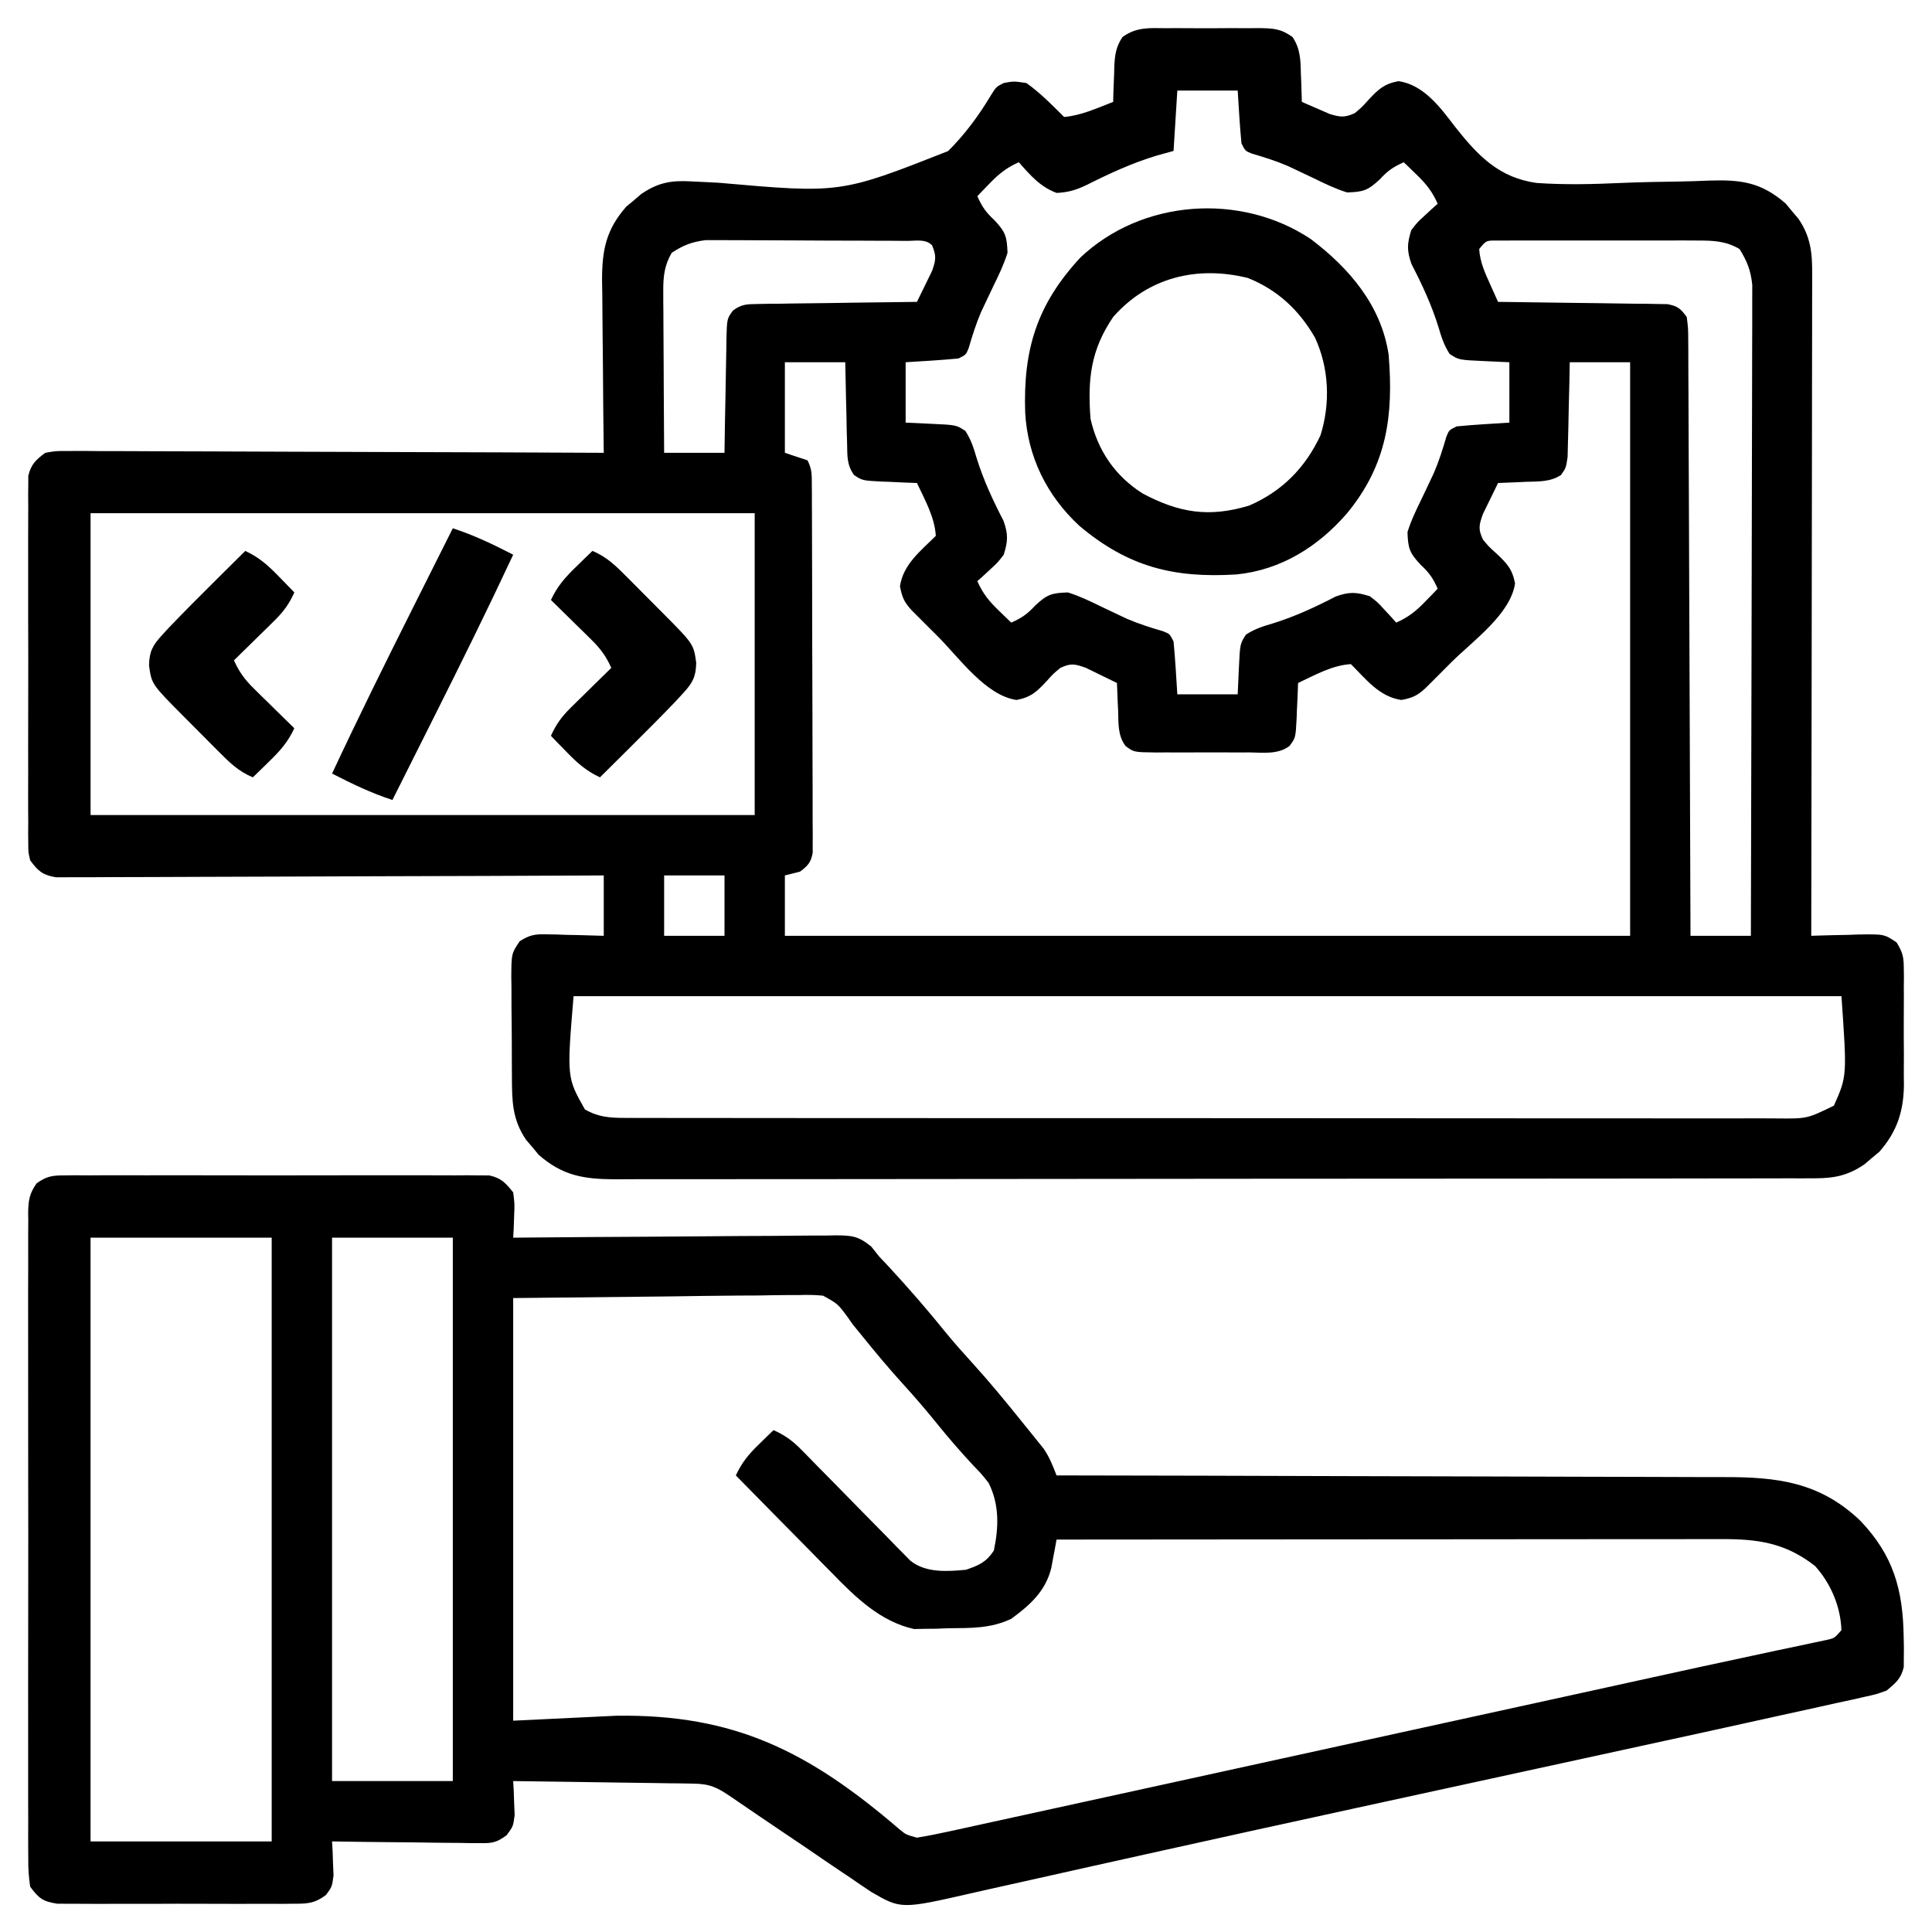 <svg width="107" height="107" viewBox="0 0 107 107" fill="none" xmlns="http://www.w3.org/2000/svg">
<path d="M64.576 1.561C64.85 1.56 64.85 1.56 65.129 1.558C65.514 1.558 65.899 1.559 66.284 1.563C66.873 1.567 67.462 1.563 68.051 1.558C68.425 1.558 68.8 1.559 69.174 1.561C69.35 1.559 69.526 1.558 69.707 1.556C70.502 1.568 70.923 1.578 71.583 2.049C72.026 2.709 72.032 3.356 72.048 4.127C72.057 4.346 72.057 4.346 72.067 4.569C72.081 4.927 72.091 5.285 72.1 5.643C72.43 5.789 72.761 5.932 73.093 6.074C73.277 6.154 73.461 6.234 73.651 6.316C74.241 6.494 74.468 6.516 75.026 6.27C75.423 5.94 75.423 5.94 75.783 5.538C76.338 4.947 76.642 4.648 77.455 4.493C78.847 4.699 79.764 5.94 80.582 7.016C81.851 8.621 83.007 9.84 85.105 10.133C86.692 10.243 88.271 10.202 89.858 10.129C90.904 10.084 91.951 10.07 92.998 10.053C93.553 10.044 94.105 10.025 94.66 10.001C96.415 9.945 97.542 10.087 98.901 11.278C99.013 11.414 99.126 11.55 99.242 11.69C99.358 11.826 99.474 11.961 99.593 12.101C100.273 13.088 100.373 13.987 100.363 15.162C100.364 15.397 100.364 15.397 100.364 15.637C100.365 16.163 100.363 16.688 100.36 17.213C100.36 17.59 100.36 17.967 100.36 18.344C100.361 19.367 100.358 20.39 100.355 21.413C100.353 22.482 100.352 23.551 100.352 24.62C100.351 26.644 100.347 28.668 100.343 30.693C100.338 32.997 100.336 35.302 100.334 37.606C100.329 42.347 100.322 47.088 100.313 51.828C100.435 51.824 100.557 51.819 100.683 51.815C101.239 51.797 101.795 51.787 102.35 51.776C102.543 51.769 102.735 51.762 102.933 51.755C104.352 51.734 104.352 51.734 105.038 52.194C105.352 52.703 105.434 52.964 105.437 53.557C105.439 53.732 105.442 53.906 105.445 54.086C105.442 54.367 105.442 54.367 105.439 54.653C105.44 54.847 105.441 55.041 105.442 55.242C105.442 55.653 105.441 56.064 105.437 56.475C105.433 57.1 105.437 57.725 105.443 58.35C105.442 58.75 105.441 59.151 105.439 59.551C105.441 59.736 105.443 59.921 105.445 60.112C105.423 61.577 105.054 62.681 104.082 63.791C103.946 63.904 103.81 64.016 103.67 64.132C103.534 64.248 103.399 64.364 103.259 64.483C102.382 65.087 101.618 65.255 100.562 65.257C100.318 65.258 100.073 65.26 99.822 65.261C99.554 65.26 99.287 65.26 99.011 65.259C98.724 65.26 98.436 65.261 98.148 65.262C97.358 65.264 96.568 65.264 95.778 65.264C94.925 65.264 94.073 65.266 93.221 65.268C91.551 65.272 89.881 65.273 88.211 65.273C86.854 65.273 85.496 65.274 84.139 65.275C80.291 65.279 76.443 65.281 72.595 65.281C72.388 65.281 72.18 65.281 71.967 65.281C71.655 65.281 71.655 65.281 71.337 65.281C67.971 65.28 64.604 65.284 61.238 65.29C57.781 65.296 54.325 65.299 50.868 65.299C48.928 65.299 46.987 65.3 45.047 65.304C43.394 65.308 41.742 65.309 40.09 65.306C39.247 65.305 38.404 65.305 37.561 65.308C36.789 65.312 36.017 65.311 35.245 65.308C34.834 65.306 34.423 65.31 34.013 65.313C32.312 65.3 31.15 65.109 29.834 63.957C29.722 63.821 29.609 63.684 29.493 63.544C29.377 63.409 29.262 63.273 29.142 63.134C28.359 61.997 28.355 60.949 28.352 59.612C28.35 59.318 28.35 59.318 28.348 59.018C28.346 58.605 28.345 58.191 28.345 57.778C28.344 57.146 28.336 56.513 28.328 55.881C28.327 55.479 28.326 55.077 28.326 54.675C28.323 54.486 28.32 54.297 28.317 54.102C28.326 52.807 28.326 52.807 28.784 52.126C29.33 51.783 29.614 51.73 30.254 51.746C30.44 51.749 30.626 51.752 30.817 51.755C31.106 51.765 31.106 51.765 31.4 51.776C31.596 51.78 31.791 51.783 31.993 51.787C32.475 51.797 32.956 51.812 33.438 51.828C33.438 50.725 33.438 49.621 33.438 48.484C32.859 48.487 32.859 48.487 32.269 48.49C28.64 48.507 25.012 48.52 21.383 48.528C19.517 48.532 17.651 48.538 15.786 48.547C14.16 48.556 12.534 48.561 10.908 48.563C10.047 48.564 9.186 48.567 8.325 48.573C7.514 48.578 6.704 48.58 5.894 48.579C5.596 48.579 5.299 48.581 5.001 48.584C4.595 48.588 4.189 48.587 3.783 48.585C3.556 48.586 3.328 48.587 3.094 48.587C2.357 48.458 2.112 48.247 1.672 47.648C1.567 47.209 1.567 47.209 1.566 46.728C1.564 46.546 1.561 46.363 1.559 46.175C1.561 45.976 1.562 45.777 1.564 45.572C1.563 45.361 1.561 45.15 1.56 44.933C1.556 44.236 1.558 43.539 1.561 42.842C1.561 42.358 1.56 41.874 1.559 41.39C1.558 40.375 1.559 39.36 1.563 38.345C1.568 37.044 1.565 35.742 1.56 34.441C1.557 33.441 1.558 32.442 1.56 31.442C1.561 30.962 1.56 30.482 1.558 30.002C1.556 29.332 1.559 28.661 1.564 27.991C1.562 27.792 1.561 27.593 1.559 27.388C1.561 27.205 1.564 27.023 1.566 26.834C1.566 26.676 1.567 26.517 1.567 26.354C1.72 25.713 1.984 25.47 2.508 25.078C3.094 24.975 3.094 24.975 3.783 24.978C4.044 24.977 4.306 24.975 4.575 24.974C4.864 24.977 5.153 24.98 5.442 24.983C5.747 24.983 6.052 24.983 6.357 24.983C7.184 24.983 8.011 24.988 8.839 24.993C9.703 24.999 10.568 24.999 11.432 25C13.07 25.003 14.707 25.01 16.344 25.018C18.208 25.027 20.072 25.032 21.936 25.036C25.77 25.045 29.604 25.059 33.438 25.078C33.436 24.938 33.434 24.798 33.432 24.653C33.414 23.188 33.401 21.724 33.392 20.259C33.388 19.713 33.382 19.167 33.375 18.621C33.365 17.834 33.36 17.048 33.356 16.262C33.352 16.019 33.348 15.776 33.343 15.526C33.343 13.862 33.557 12.73 34.684 11.444C34.889 11.275 34.889 11.275 35.097 11.102C35.232 10.986 35.368 10.871 35.507 10.751C36.414 10.126 37.146 9.982 38.238 10.044C38.486 10.056 38.733 10.068 38.988 10.08C39.255 10.094 39.522 10.107 39.796 10.121C46.545 10.717 46.545 10.717 52.508 8.368C53.433 7.45 54.205 6.405 54.873 5.288C55.172 4.807 55.172 4.807 55.59 4.598C56.139 4.493 56.139 4.493 56.844 4.598C57.616 5.146 58.267 5.811 58.934 6.479C59.885 6.395 60.769 5.986 61.651 5.643C61.656 5.426 61.661 5.209 61.667 4.986C61.679 4.7 61.691 4.414 61.703 4.127C61.706 3.985 61.709 3.842 61.712 3.696C61.743 3.049 61.804 2.591 62.168 2.049C62.949 1.491 63.639 1.552 64.576 1.561ZM65.204 5.016C65.135 6.119 65.066 7.223 64.995 8.359C64.697 8.441 64.4 8.523 64.093 8.608C62.727 9.016 61.452 9.606 60.18 10.245C59.607 10.52 59.153 10.658 58.516 10.684C57.603 10.342 57.063 9.708 56.426 8.986C55.754 9.281 55.314 9.635 54.806 10.162C54.614 10.36 54.614 10.36 54.418 10.562C54.322 10.663 54.226 10.763 54.127 10.867C54.396 11.46 54.589 11.743 55.081 12.2C55.695 12.861 55.769 13.107 55.799 14.002C55.599 14.646 55.312 15.239 55.016 15.844C54.863 16.162 54.712 16.482 54.562 16.801C54.488 16.958 54.414 17.115 54.337 17.277C54.056 17.93 53.847 18.598 53.647 19.28C53.5 19.645 53.5 19.645 53.082 19.854C52.108 19.948 51.133 20 50.157 20.062C50.157 21.166 50.157 22.269 50.157 23.406C50.626 23.428 51.096 23.449 51.58 23.472C52.96 23.535 52.96 23.535 53.466 23.867C53.78 24.35 53.926 24.813 54.088 25.366C54.469 26.591 54.985 27.7 55.575 28.838C55.842 29.585 55.825 29.967 55.59 30.721C55.25 31.163 55.25 31.163 54.846 31.531C54.645 31.717 54.645 31.717 54.44 31.908C54.285 32.044 54.285 32.044 54.127 32.184C54.422 32.856 54.776 33.296 55.303 33.803C55.501 33.996 55.501 33.996 55.703 34.192C55.804 34.288 55.904 34.384 56.008 34.483C56.6 34.214 56.884 34.021 57.34 33.529C58.002 32.915 58.248 32.84 59.143 32.811C59.787 33.01 60.38 33.298 60.985 33.594C61.303 33.746 61.623 33.898 61.942 34.048C62.099 34.122 62.256 34.196 62.418 34.272C63.071 34.554 63.739 34.763 64.421 34.963C64.785 35.109 64.785 35.109 64.995 35.527C65.089 36.501 65.141 37.477 65.204 38.453C66.307 38.453 67.41 38.453 68.547 38.453C68.569 37.983 68.59 37.514 68.612 37.029C68.676 35.65 68.676 35.65 69.008 35.144C69.491 34.83 69.954 34.684 70.506 34.522C71.732 34.141 72.841 33.624 73.979 33.035C74.726 32.768 75.108 32.785 75.862 33.02C76.304 33.36 76.304 33.36 76.671 33.764C76.796 33.898 76.92 34.032 77.049 34.17C77.14 34.273 77.231 34.376 77.325 34.483C77.996 34.188 78.437 33.834 78.944 33.307C79.072 33.175 79.201 33.043 79.333 32.907C79.429 32.806 79.525 32.705 79.623 32.602C79.355 32.009 79.162 31.725 78.67 31.269C78.056 30.608 77.981 30.362 77.951 29.467C78.151 28.823 78.439 28.23 78.735 27.625C78.887 27.306 79.039 26.987 79.189 26.668C79.263 26.511 79.337 26.354 79.413 26.192C79.695 25.539 79.904 24.871 80.104 24.189C80.25 23.824 80.25 23.824 80.668 23.615C81.642 23.521 82.618 23.468 83.594 23.406C83.594 22.303 83.594 21.199 83.594 20.062C83.124 20.041 82.654 20.019 82.17 19.997C80.791 19.934 80.791 19.934 80.285 19.601C79.971 19.118 79.825 18.656 79.663 18.103C79.282 16.878 78.765 15.769 78.176 14.631C77.909 13.883 77.926 13.502 78.16 12.748C78.501 12.306 78.501 12.306 78.905 11.938C79.039 11.814 79.173 11.689 79.311 11.561C79.414 11.47 79.517 11.379 79.623 11.285C79.329 10.613 78.975 10.173 78.448 9.666C78.316 9.537 78.184 9.409 78.048 9.277C77.897 9.133 77.897 9.133 77.743 8.986C77.15 9.255 76.866 9.448 76.41 9.94C75.749 10.554 75.503 10.628 74.608 10.658C73.964 10.459 73.371 10.171 72.766 9.875C72.447 9.722 72.128 9.571 71.808 9.421C71.652 9.347 71.495 9.273 71.333 9.197C70.68 8.915 70.012 8.706 69.329 8.506C68.965 8.359 68.965 8.359 68.756 7.941C68.662 6.968 68.609 5.992 68.547 5.016C67.444 5.016 66.34 5.016 65.204 5.016ZM37.2 14.002C36.801 14.698 36.73 15.293 36.734 16.086C36.734 16.287 36.734 16.488 36.734 16.695C36.736 16.909 36.739 17.123 36.741 17.343C36.741 17.564 36.742 17.786 36.743 18.014C36.745 18.718 36.75 19.423 36.755 20.128C36.758 20.606 36.76 21.085 36.761 21.563C36.766 22.735 36.773 23.907 36.782 25.078C37.885 25.078 38.989 25.078 40.125 25.078C40.133 24.542 40.141 24.006 40.149 23.454C40.159 22.936 40.169 22.417 40.18 21.898C40.187 21.538 40.193 21.177 40.198 20.816C40.205 20.298 40.216 19.78 40.227 19.262C40.229 19.1 40.23 18.939 40.231 18.773C40.262 17.654 40.262 17.654 40.593 17.199C41.066 16.85 41.349 16.845 41.934 16.837C42.131 16.833 42.327 16.829 42.53 16.825C42.847 16.823 42.847 16.823 43.171 16.821C43.497 16.815 43.497 16.815 43.829 16.809C44.523 16.798 45.217 16.791 45.912 16.784C46.382 16.777 46.852 16.77 47.323 16.762C48.476 16.745 49.63 16.73 50.783 16.719C50.965 16.355 51.143 15.989 51.319 15.622C51.468 15.316 51.468 15.316 51.62 15.005C51.837 14.397 51.865 14.168 51.62 13.584C51.25 13.214 50.718 13.345 50.217 13.341C49.962 13.339 49.707 13.337 49.444 13.335C49.162 13.334 48.881 13.333 48.6 13.333C48.313 13.331 48.025 13.33 47.738 13.329C47.135 13.327 46.531 13.326 45.928 13.325C45.156 13.324 44.385 13.319 43.614 13.313C43.02 13.309 42.426 13.308 41.832 13.307C41.548 13.307 41.263 13.305 40.979 13.302C40.58 13.299 40.181 13.3 39.782 13.3C39.442 13.299 39.442 13.299 39.095 13.298C38.33 13.39 37.844 13.579 37.2 14.002ZM81.922 13.793C81.967 14.535 82.259 15.148 82.561 15.817C82.636 15.986 82.713 16.155 82.791 16.329C82.849 16.458 82.907 16.586 82.967 16.719C83.089 16.72 83.21 16.721 83.336 16.723C84.6 16.736 85.865 16.753 87.129 16.774C87.601 16.781 88.073 16.786 88.546 16.791C89.224 16.798 89.902 16.809 90.58 16.821C90.791 16.822 91.003 16.823 91.221 16.825C91.516 16.831 91.516 16.831 91.817 16.837C91.99 16.84 92.163 16.842 92.341 16.844C92.919 16.952 93.068 17.082 93.416 17.555C93.497 18.167 93.497 18.167 93.5 18.931C93.501 19.072 93.502 19.212 93.504 19.357C93.508 19.829 93.507 20.3 93.507 20.772C93.509 21.11 93.511 21.448 93.513 21.785C93.519 22.703 93.521 23.621 93.522 24.539C93.524 25.498 93.53 26.457 93.535 27.416C93.544 29.232 93.55 31.048 93.555 32.865C93.56 34.932 93.569 37 93.579 39.067C93.598 43.321 93.613 47.575 93.625 51.828C94.729 51.828 95.832 51.828 96.969 51.828C96.984 47.054 96.995 42.28 97.002 37.506C97.005 35.289 97.009 33.073 97.016 30.856C97.023 28.924 97.027 26.992 97.028 25.06C97.029 24.037 97.031 23.014 97.035 21.991C97.04 21.028 97.041 20.065 97.04 19.102C97.04 18.749 97.041 18.396 97.044 18.042C97.047 17.559 97.046 17.077 97.044 16.594C97.045 16.324 97.046 16.054 97.046 15.776C96.962 14.977 96.763 14.473 96.342 13.793C95.575 13.339 94.875 13.322 93.996 13.321C93.738 13.32 93.48 13.318 93.214 13.317C92.934 13.318 92.655 13.319 92.376 13.319C92.088 13.319 91.799 13.319 91.511 13.318C90.909 13.318 90.308 13.319 89.706 13.32C88.933 13.323 88.161 13.322 87.388 13.319C86.795 13.318 86.201 13.318 85.607 13.319C85.322 13.319 85.037 13.319 84.752 13.318C84.355 13.317 83.958 13.319 83.561 13.321C83.334 13.321 83.108 13.322 82.875 13.322C82.305 13.321 82.305 13.321 81.922 13.793ZM43.469 20.062C43.469 21.718 43.469 23.373 43.469 25.078C43.883 25.216 44.297 25.354 44.723 25.496C44.964 25.977 44.959 26.25 44.961 26.785C44.962 26.968 44.964 27.15 44.965 27.338C44.965 27.539 44.965 27.74 44.966 27.947C44.967 28.158 44.968 28.369 44.969 28.586C44.972 29.287 44.973 29.987 44.974 30.687C44.976 31.172 44.977 31.658 44.978 32.143C44.98 33.161 44.981 34.179 44.982 35.197C44.983 36.504 44.988 37.81 44.994 39.117C44.998 40.12 44.999 41.122 45 42.124C45 42.606 45.002 43.088 45.005 43.57C45.008 44.243 45.008 44.916 45.007 45.589C45.008 45.789 45.01 45.989 45.012 46.196C45.011 46.379 45.01 46.562 45.009 46.751C45.009 46.989 45.009 46.989 45.01 47.233C44.909 47.773 44.741 47.949 44.305 48.275C44.029 48.344 43.753 48.413 43.469 48.484C43.469 49.588 43.469 50.691 43.469 51.828C58.917 51.828 74.365 51.828 90.282 51.828C90.282 41.346 90.282 30.863 90.282 20.062C89.178 20.062 88.075 20.062 86.938 20.062C86.93 20.478 86.922 20.893 86.914 21.32C86.904 21.723 86.894 22.126 86.883 22.528C86.873 22.945 86.865 23.362 86.858 23.779C86.851 24.041 86.843 24.303 86.836 24.573C86.83 24.815 86.825 25.057 86.819 25.306C86.729 25.914 86.729 25.914 86.455 26.305C85.862 26.701 85.187 26.662 84.495 26.685C84.349 26.692 84.202 26.699 84.051 26.706C83.69 26.724 83.328 26.737 82.967 26.75C82.786 27.114 82.608 27.48 82.432 27.847C82.332 28.051 82.233 28.255 82.13 28.464C81.909 29.086 81.856 29.296 82.131 29.885C82.461 30.282 82.461 30.282 82.863 30.642C83.453 31.197 83.753 31.501 83.908 32.314C83.655 34.021 81.574 35.489 80.394 36.664C80.225 36.834 80.055 37.004 79.881 37.179C79.638 37.422 79.638 37.422 79.391 37.669C79.245 37.815 79.099 37.96 78.948 38.111C78.492 38.533 78.225 38.65 77.612 38.767C76.389 38.586 75.663 37.627 74.817 36.781C73.775 36.844 72.822 37.39 71.891 37.826C71.883 38.045 71.875 38.264 71.867 38.49C71.854 38.778 71.84 39.066 71.826 39.354C71.819 39.571 71.819 39.571 71.811 39.792C71.754 40.865 71.754 40.865 71.414 41.316C70.773 41.801 69.96 41.677 69.187 41.671C69.004 41.672 68.821 41.672 68.632 41.673C68.245 41.673 67.858 41.672 67.471 41.67C66.877 41.666 66.285 41.67 65.692 41.674C65.316 41.673 64.939 41.672 64.563 41.671C64.386 41.672 64.208 41.674 64.025 41.675C62.791 41.66 62.791 41.66 62.337 41.316C61.897 40.734 61.948 40.058 61.925 39.354C61.918 39.208 61.911 39.061 61.903 38.91C61.886 38.549 61.873 38.188 61.86 37.826C61.495 37.645 61.129 37.467 60.763 37.291C60.457 37.142 60.457 37.142 60.145 36.989C59.524 36.768 59.314 36.715 58.725 36.99C58.327 37.32 58.327 37.32 57.967 37.722C57.413 38.312 57.109 38.612 56.295 38.767C54.589 38.514 53.12 36.433 51.946 35.253C51.776 35.084 51.606 34.914 51.431 34.74C51.269 34.578 51.108 34.416 50.941 34.25C50.795 34.104 50.649 33.958 50.499 33.807C50.076 33.351 49.96 33.084 49.843 32.471C50.024 31.248 50.983 30.522 51.828 29.676C51.765 28.634 51.22 27.681 50.783 26.75C50.565 26.742 50.346 26.734 50.12 26.726C49.832 26.713 49.544 26.699 49.255 26.685C49.111 26.68 48.967 26.675 48.818 26.67C47.758 26.614 47.758 26.614 47.295 26.305C46.895 25.733 46.931 25.266 46.915 24.573C46.904 24.18 46.904 24.18 46.892 23.779C46.888 23.505 46.883 23.231 46.878 22.949C46.871 22.67 46.864 22.391 46.856 22.112C46.839 21.429 46.826 20.746 46.813 20.062C45.709 20.062 44.606 20.062 43.469 20.062ZM5.016 28.422C5.016 33.939 5.016 39.456 5.016 45.141C17.154 45.141 29.292 45.141 41.797 45.141C41.797 39.623 41.797 34.106 41.797 28.422C29.659 28.422 17.522 28.422 5.016 28.422ZM36.782 48.484C36.782 49.588 36.782 50.691 36.782 51.828C37.885 51.828 38.989 51.828 40.125 51.828C40.125 50.725 40.125 49.621 40.125 48.484C39.022 48.484 37.919 48.484 36.782 48.484ZM31.766 55.172C31.392 59.673 31.392 59.673 32.393 61.441C33.125 61.867 33.771 61.912 34.607 61.913C34.959 61.914 34.959 61.914 35.317 61.916C35.574 61.916 35.83 61.915 36.094 61.914C36.504 61.915 36.504 61.915 36.922 61.916C37.679 61.919 38.437 61.918 39.194 61.917C40.012 61.917 40.829 61.919 41.646 61.92C43.247 61.923 44.848 61.923 46.449 61.923C47.751 61.922 49.052 61.923 50.353 61.923C50.538 61.924 50.723 61.924 50.914 61.924C51.29 61.924 51.666 61.924 52.042 61.925C55.569 61.927 59.096 61.926 62.623 61.925C65.851 61.924 69.078 61.926 72.306 61.93C75.619 61.934 78.933 61.936 82.246 61.935C84.106 61.935 85.967 61.935 87.827 61.938C89.411 61.941 90.995 61.941 92.579 61.939C93.387 61.938 94.195 61.937 95.003 61.94C95.879 61.943 96.754 61.94 97.63 61.938C98.014 61.94 98.014 61.94 98.406 61.942C100.088 61.958 100.088 61.958 101.567 61.233C102.295 59.599 102.295 59.599 101.985 55.172C78.812 55.172 55.64 55.172 31.766 55.172Z" fill="#000000"/>
<path d="M3.555 65.097C3.766 65.095 3.976 65.092 4.194 65.09C4.424 65.091 4.654 65.093 4.891 65.095C5.135 65.094 5.378 65.092 5.629 65.091C6.435 65.087 7.24 65.089 8.046 65.092C8.605 65.091 9.164 65.091 9.723 65.09C10.895 65.088 12.067 65.09 13.239 65.094C14.594 65.099 15.949 65.097 17.303 65.093C18.467 65.089 19.631 65.088 20.794 65.09C21.489 65.092 22.184 65.092 22.878 65.089C23.653 65.087 24.427 65.09 25.202 65.095C25.432 65.093 25.662 65.091 25.899 65.09C26.216 65.093 26.216 65.093 26.539 65.097C26.722 65.097 26.905 65.098 27.094 65.098C27.754 65.239 28.007 65.517 28.422 66.039C28.503 66.669 28.503 66.669 28.474 67.345C28.466 67.57 28.459 67.796 28.451 68.028C28.441 68.199 28.432 68.37 28.422 68.547C28.779 68.543 28.779 68.543 29.145 68.54C31.392 68.519 33.64 68.503 35.888 68.493C37.044 68.487 38.199 68.48 39.355 68.468C40.47 68.457 41.585 68.45 42.7 68.448C43.126 68.446 43.552 68.442 43.977 68.436C44.573 68.429 45.169 68.428 45.765 68.428C45.941 68.424 46.117 68.421 46.298 68.417C47.195 68.425 47.536 68.456 48.255 69.041C48.399 69.223 48.544 69.404 48.693 69.592C48.871 69.78 49.049 69.968 49.232 70.162C50.336 71.359 51.395 72.575 52.417 73.845C52.868 74.393 53.335 74.919 53.813 75.443C54.797 76.524 55.721 77.647 56.635 78.787C56.776 78.961 56.917 79.135 57.063 79.314C57.193 79.476 57.323 79.638 57.457 79.806C57.571 79.948 57.685 80.089 57.803 80.235C58.125 80.709 58.31 81.18 58.515 81.713C58.824 81.713 58.824 81.713 59.139 81.714C64.15 81.721 69.162 81.734 74.173 81.751C76.597 81.76 79.02 81.766 81.443 81.769C83.556 81.772 85.669 81.778 87.782 81.787C88.9 81.792 90.018 81.795 91.137 81.795C92.19 81.795 93.244 81.798 94.298 81.805C94.683 81.807 95.069 81.807 95.454 81.806C98.422 81.798 100.784 82.077 103.029 84.221C104.875 86.154 105.397 88.066 105.432 90.686C105.436 90.879 105.44 91.073 105.444 91.272C105.442 91.455 105.441 91.639 105.439 91.828C105.438 91.993 105.437 92.158 105.436 92.328C105.285 92.973 104.996 93.201 104.492 93.625C103.925 93.832 103.925 93.832 103.267 93.976C103.021 94.032 102.774 94.088 102.52 94.146C102.253 94.203 101.986 94.26 101.711 94.319C101.429 94.382 101.147 94.445 100.864 94.509C100.129 94.673 99.392 94.834 98.655 94.994C97.98 95.141 97.306 95.291 96.631 95.441C95.141 95.772 93.649 96.097 92.157 96.421C91.401 96.585 90.646 96.75 89.89 96.915C88.114 97.302 86.337 97.689 84.561 98.075C81.894 98.656 79.227 99.237 76.56 99.817C76.064 99.925 75.568 100.033 75.072 100.141C71.212 100.982 67.353 101.828 63.496 102.686C62.872 102.825 62.248 102.964 61.623 103.103C61.231 103.19 60.839 103.277 60.447 103.364C60.26 103.406 60.074 103.447 59.882 103.49C58.815 103.727 57.749 103.966 56.683 104.206C56.042 104.351 55.401 104.493 54.76 104.635C54.474 104.699 54.187 104.763 53.901 104.829C49.91 105.741 49.91 105.741 48.249 104.778C47.871 104.53 47.498 104.275 47.127 104.017C46.927 103.884 46.727 103.75 46.522 103.612C45.888 103.187 45.26 102.756 44.631 102.324C44.203 102.035 43.775 101.747 43.346 101.459C42.407 100.826 41.47 100.189 40.535 99.548C39.753 99.013 39.357 98.796 38.41 98.783C38.188 98.779 37.967 98.775 37.738 98.77C37.499 98.768 37.26 98.766 37.014 98.763C36.769 98.759 36.524 98.755 36.271 98.751C35.488 98.738 34.704 98.729 33.921 98.719C33.39 98.711 32.859 98.703 32.328 98.695C31.026 98.674 29.724 98.657 28.422 98.641C28.431 98.812 28.441 98.983 28.451 99.16C28.459 99.385 28.466 99.61 28.474 99.842C28.484 100.065 28.493 100.288 28.503 100.518C28.422 101.148 28.422 101.148 28.059 101.642C27.526 102.027 27.295 102.087 26.647 102.079C26.463 102.079 26.279 102.079 26.089 102.079C25.892 102.075 25.695 102.07 25.493 102.066C25.29 102.065 25.087 102.064 24.878 102.062C24.23 102.058 23.583 102.047 22.936 102.037C22.497 102.032 22.057 102.029 21.618 102.025C20.542 102.016 19.466 102.002 18.39 101.984C18.4 102.156 18.41 102.327 18.42 102.504C18.427 102.729 18.435 102.954 18.443 103.186C18.452 103.409 18.462 103.632 18.472 103.862C18.39 104.492 18.39 104.492 18.059 104.943C17.378 105.463 16.943 105.434 16.092 105.436C15.873 105.438 15.873 105.438 15.651 105.441C15.171 105.444 14.691 105.442 14.211 105.439C13.877 105.44 13.542 105.44 13.208 105.442C12.508 105.443 11.809 105.441 11.109 105.437C10.212 105.432 9.315 105.435 8.419 105.44C7.729 105.443 7.039 105.442 6.349 105.44C6.018 105.439 5.688 105.44 5.357 105.442C4.895 105.444 4.433 105.441 3.97 105.436C3.708 105.436 3.445 105.435 3.174 105.434C2.358 105.304 2.164 105.146 1.672 104.492C1.589 103.945 1.559 103.485 1.566 102.937C1.564 102.78 1.563 102.623 1.562 102.461C1.558 101.934 1.561 101.408 1.563 100.881C1.562 100.503 1.561 100.125 1.559 99.748C1.555 98.722 1.557 97.696 1.559 96.67C1.562 95.597 1.56 94.524 1.558 93.451C1.557 91.65 1.559 89.848 1.563 88.046C1.567 85.962 1.566 83.878 1.561 81.794C1.557 80.005 1.557 78.217 1.559 76.429C1.56 75.36 1.56 74.292 1.558 73.223C1.555 72.219 1.557 71.214 1.562 70.21C1.563 69.841 1.563 69.472 1.561 69.103C1.558 68.6 1.561 68.097 1.566 67.594C1.564 67.447 1.562 67.3 1.56 67.15C1.571 66.471 1.636 66.09 2.031 65.531C2.592 65.145 2.879 65.098 3.555 65.097ZM5.015 68.547C5.015 79.581 5.015 90.616 5.015 101.984C8.326 101.984 11.636 101.984 15.047 101.984C15.047 90.95 15.047 79.916 15.047 68.547C11.736 68.547 8.426 68.547 5.015 68.547ZM18.39 68.547C18.39 78.478 18.39 88.409 18.39 98.641C20.597 98.641 22.804 98.641 25.078 98.641C25.078 88.71 25.078 78.779 25.078 68.547C22.871 68.547 20.664 68.547 18.39 68.547ZM28.422 71.891C28.422 79.615 28.422 87.339 28.422 95.297C30.301 95.206 32.18 95.116 34.117 95.023C40.7 94.925 44.812 97.017 49.816 101.313C50.177 101.61 50.177 101.61 50.783 101.775C51.377 101.679 51.953 101.565 52.539 101.434C52.721 101.395 52.902 101.356 53.089 101.315C53.699 101.183 54.309 101.048 54.919 100.913C55.354 100.818 55.79 100.723 56.226 100.628C57.412 100.37 58.598 100.11 59.784 99.849C61.027 99.576 62.271 99.304 63.515 99.033C65.863 98.52 68.21 98.005 70.558 97.49C73.14 96.924 75.722 96.359 78.304 95.794C81.406 95.116 84.509 94.437 87.611 93.756C87.829 93.708 88.048 93.66 88.273 93.611C89.328 93.38 90.383 93.148 91.438 92.916C93.281 92.511 95.125 92.108 96.971 91.716C97.441 91.615 97.912 91.514 98.382 91.413C98.808 91.323 99.235 91.233 99.662 91.144C99.91 91.091 100.158 91.038 100.414 90.983C100.629 90.938 100.843 90.893 101.064 90.846C101.599 90.733 101.599 90.733 101.984 90.281C101.938 88.972 101.393 87.693 100.521 86.728C98.883 85.451 97.377 85.232 95.333 85.24C95.174 85.24 95.016 85.24 94.853 85.24C94.326 85.24 93.799 85.241 93.273 85.242C92.894 85.242 92.514 85.242 92.135 85.242C91.109 85.242 90.082 85.243 89.055 85.244C87.982 85.246 86.908 85.246 85.834 85.246C83.802 85.247 81.769 85.248 79.737 85.251C77.423 85.253 75.108 85.254 72.794 85.255C68.035 85.257 63.275 85.261 58.515 85.266C58.489 85.408 58.464 85.551 58.437 85.698C58.401 85.886 58.366 86.074 58.329 86.267C58.295 86.453 58.26 86.639 58.225 86.831C57.91 88.128 57.04 88.896 56.008 89.654C54.859 90.198 53.77 90.165 52.52 90.177C52.303 90.185 52.086 90.194 51.863 90.203C51.648 90.205 51.433 90.207 51.212 90.209C51.019 90.213 50.827 90.217 50.628 90.221C48.769 89.815 47.386 88.467 46.099 87.142C45.944 86.986 45.789 86.83 45.63 86.669C45.142 86.177 44.658 85.682 44.174 85.187C43.841 84.85 43.508 84.514 43.175 84.177C42.365 83.358 41.558 82.536 40.752 81.713C41.087 81 41.463 80.539 42.032 79.989C42.183 79.841 42.335 79.694 42.491 79.541C42.606 79.43 42.722 79.319 42.842 79.205C43.486 79.492 43.92 79.816 44.411 80.319C44.621 80.532 44.621 80.532 44.834 80.748C44.983 80.901 45.131 81.054 45.284 81.211C45.601 81.532 45.919 81.854 46.236 82.175C46.734 82.683 47.233 83.191 47.73 83.7C48.211 84.191 48.694 84.68 49.176 85.168C49.325 85.322 49.473 85.475 49.626 85.632C49.836 85.844 49.836 85.844 50.049 86.059C50.171 86.184 50.293 86.308 50.418 86.436C51.272 87.12 52.459 87.037 53.5 86.938C54.228 86.686 54.613 86.522 55.041 85.879C55.316 84.587 55.353 83.33 54.754 82.131C54.368 81.64 54.368 81.64 53.905 81.164C53.22 80.425 52.565 79.676 51.932 78.892C51.325 78.14 50.702 77.411 50.052 76.697C49.233 75.799 48.46 74.872 47.698 73.926C47.544 73.737 47.389 73.548 47.23 73.353C47.145 73.231 47.06 73.109 46.972 72.983C46.403 72.21 46.403 72.21 45.582 71.758C45.123 71.711 44.684 71.709 44.222 71.725C44.048 71.724 43.874 71.724 43.695 71.724C43.134 71.725 42.574 71.736 42.014 71.748C41.666 71.75 41.319 71.751 40.972 71.752C39.688 71.76 38.404 71.78 37.121 71.799C34.25 71.829 31.379 71.859 28.422 71.891Z" fill="#000000"/>
<path d="M72.583 13.231C74.723 14.847 76.497 16.909 76.907 19.645C77.183 23.019 76.816 25.739 74.608 28.422C73.015 30.267 70.952 31.566 68.484 31.814C65.006 32.03 62.475 31.395 59.777 29.121C57.974 27.448 56.914 25.298 56.778 22.851C56.661 19.364 57.427 16.859 59.835 14.263C63.241 11.04 68.699 10.654 72.583 13.231ZM61.651 17.555C60.405 19.389 60.23 20.995 60.397 23.197C60.796 24.957 61.764 26.371 63.289 27.334C65.308 28.405 66.958 28.671 69.174 28.004C71.003 27.215 72.286 25.913 73.132 24.112C73.69 22.337 73.607 20.386 72.831 18.704C71.956 17.178 70.752 16.051 69.107 15.394C66.286 14.699 63.574 15.367 61.651 17.555Z" fill="#000000"/>
<path d="M25.078 29.258C26.26 29.642 27.319 30.154 28.422 30.721C27.004 33.755 25.523 36.754 24.02 39.746C23.797 40.191 23.574 40.636 23.351 41.081C22.813 42.156 22.274 43.23 21.734 44.305C20.553 43.92 19.493 43.408 18.391 42.842C19.808 39.808 21.29 36.809 22.792 33.816C23.015 33.371 23.238 32.926 23.461 32.481C24 31.407 24.539 30.332 25.078 29.258Z" fill="#000000"/>
<path d="M32.81 30.512C33.612 30.842 34.119 31.351 34.727 31.962C34.877 32.112 34.877 32.112 35.031 32.266C35.242 32.478 35.452 32.69 35.662 32.903C35.984 33.228 36.308 33.553 36.632 33.877C38.415 35.668 38.415 35.668 38.558 36.703C38.545 37.477 38.36 37.821 37.838 38.386C37.706 38.531 37.573 38.675 37.436 38.824C36.642 39.653 35.834 40.467 35.018 41.274C34.845 41.446 34.672 41.618 34.494 41.795C34.073 42.214 33.651 42.633 33.228 43.051C32.469 42.696 31.986 42.27 31.4 41.666C31.233 41.495 31.066 41.325 30.894 41.149C30.768 41.018 30.642 40.887 30.512 40.752C30.796 40.116 31.115 39.681 31.61 39.194C31.806 39 31.806 39 32.006 38.803C32.142 38.67 32.279 38.537 32.419 38.401C32.625 38.197 32.625 38.197 32.836 37.989C33.175 37.655 33.515 37.322 33.855 36.99C33.572 36.354 33.253 35.92 32.757 35.433C32.626 35.303 32.495 35.174 32.361 35.041C32.225 34.908 32.089 34.776 31.948 34.639C31.811 34.503 31.673 34.368 31.531 34.228C31.192 33.894 30.852 33.561 30.512 33.228C30.866 32.469 31.293 31.986 31.896 31.4C32.067 31.233 32.238 31.066 32.414 30.894C32.61 30.705 32.61 30.705 32.81 30.512Z" fill="#000000"/>
<path d="M13.584 30.512C14.343 30.866 14.826 31.293 15.413 31.896C15.58 32.067 15.747 32.238 15.919 32.414C16.045 32.545 16.171 32.676 16.301 32.81C16.017 33.447 15.698 33.881 15.202 34.368C15.071 34.497 14.941 34.627 14.806 34.76C14.67 34.892 14.534 35.025 14.394 35.162C14.256 35.297 14.118 35.433 13.977 35.573C13.638 35.907 13.298 36.24 12.957 36.572C13.241 37.208 13.56 37.643 14.056 38.13C14.187 38.259 14.317 38.389 14.452 38.522C14.588 38.654 14.724 38.787 14.864 38.923C15.002 39.059 15.139 39.195 15.281 39.335C15.62 39.669 15.96 40.002 16.301 40.334C15.946 41.093 15.52 41.577 14.916 42.163C14.66 42.413 14.66 42.413 14.399 42.669C14.268 42.795 14.137 42.921 14.002 43.051C13.201 42.72 12.693 42.211 12.086 41.601C11.986 41.501 11.885 41.4 11.782 41.297C11.571 41.085 11.36 40.873 11.15 40.66C10.828 40.334 10.504 40.01 10.18 39.686C8.398 37.894 8.398 37.894 8.255 36.86C8.267 36.085 8.453 35.742 8.974 35.176C9.107 35.032 9.239 34.887 9.376 34.738C10.171 33.91 10.979 33.096 11.795 32.288C11.967 32.116 12.14 31.944 12.318 31.767C12.74 31.348 13.162 30.93 13.584 30.512Z" fill="#000000"/>
</svg>
